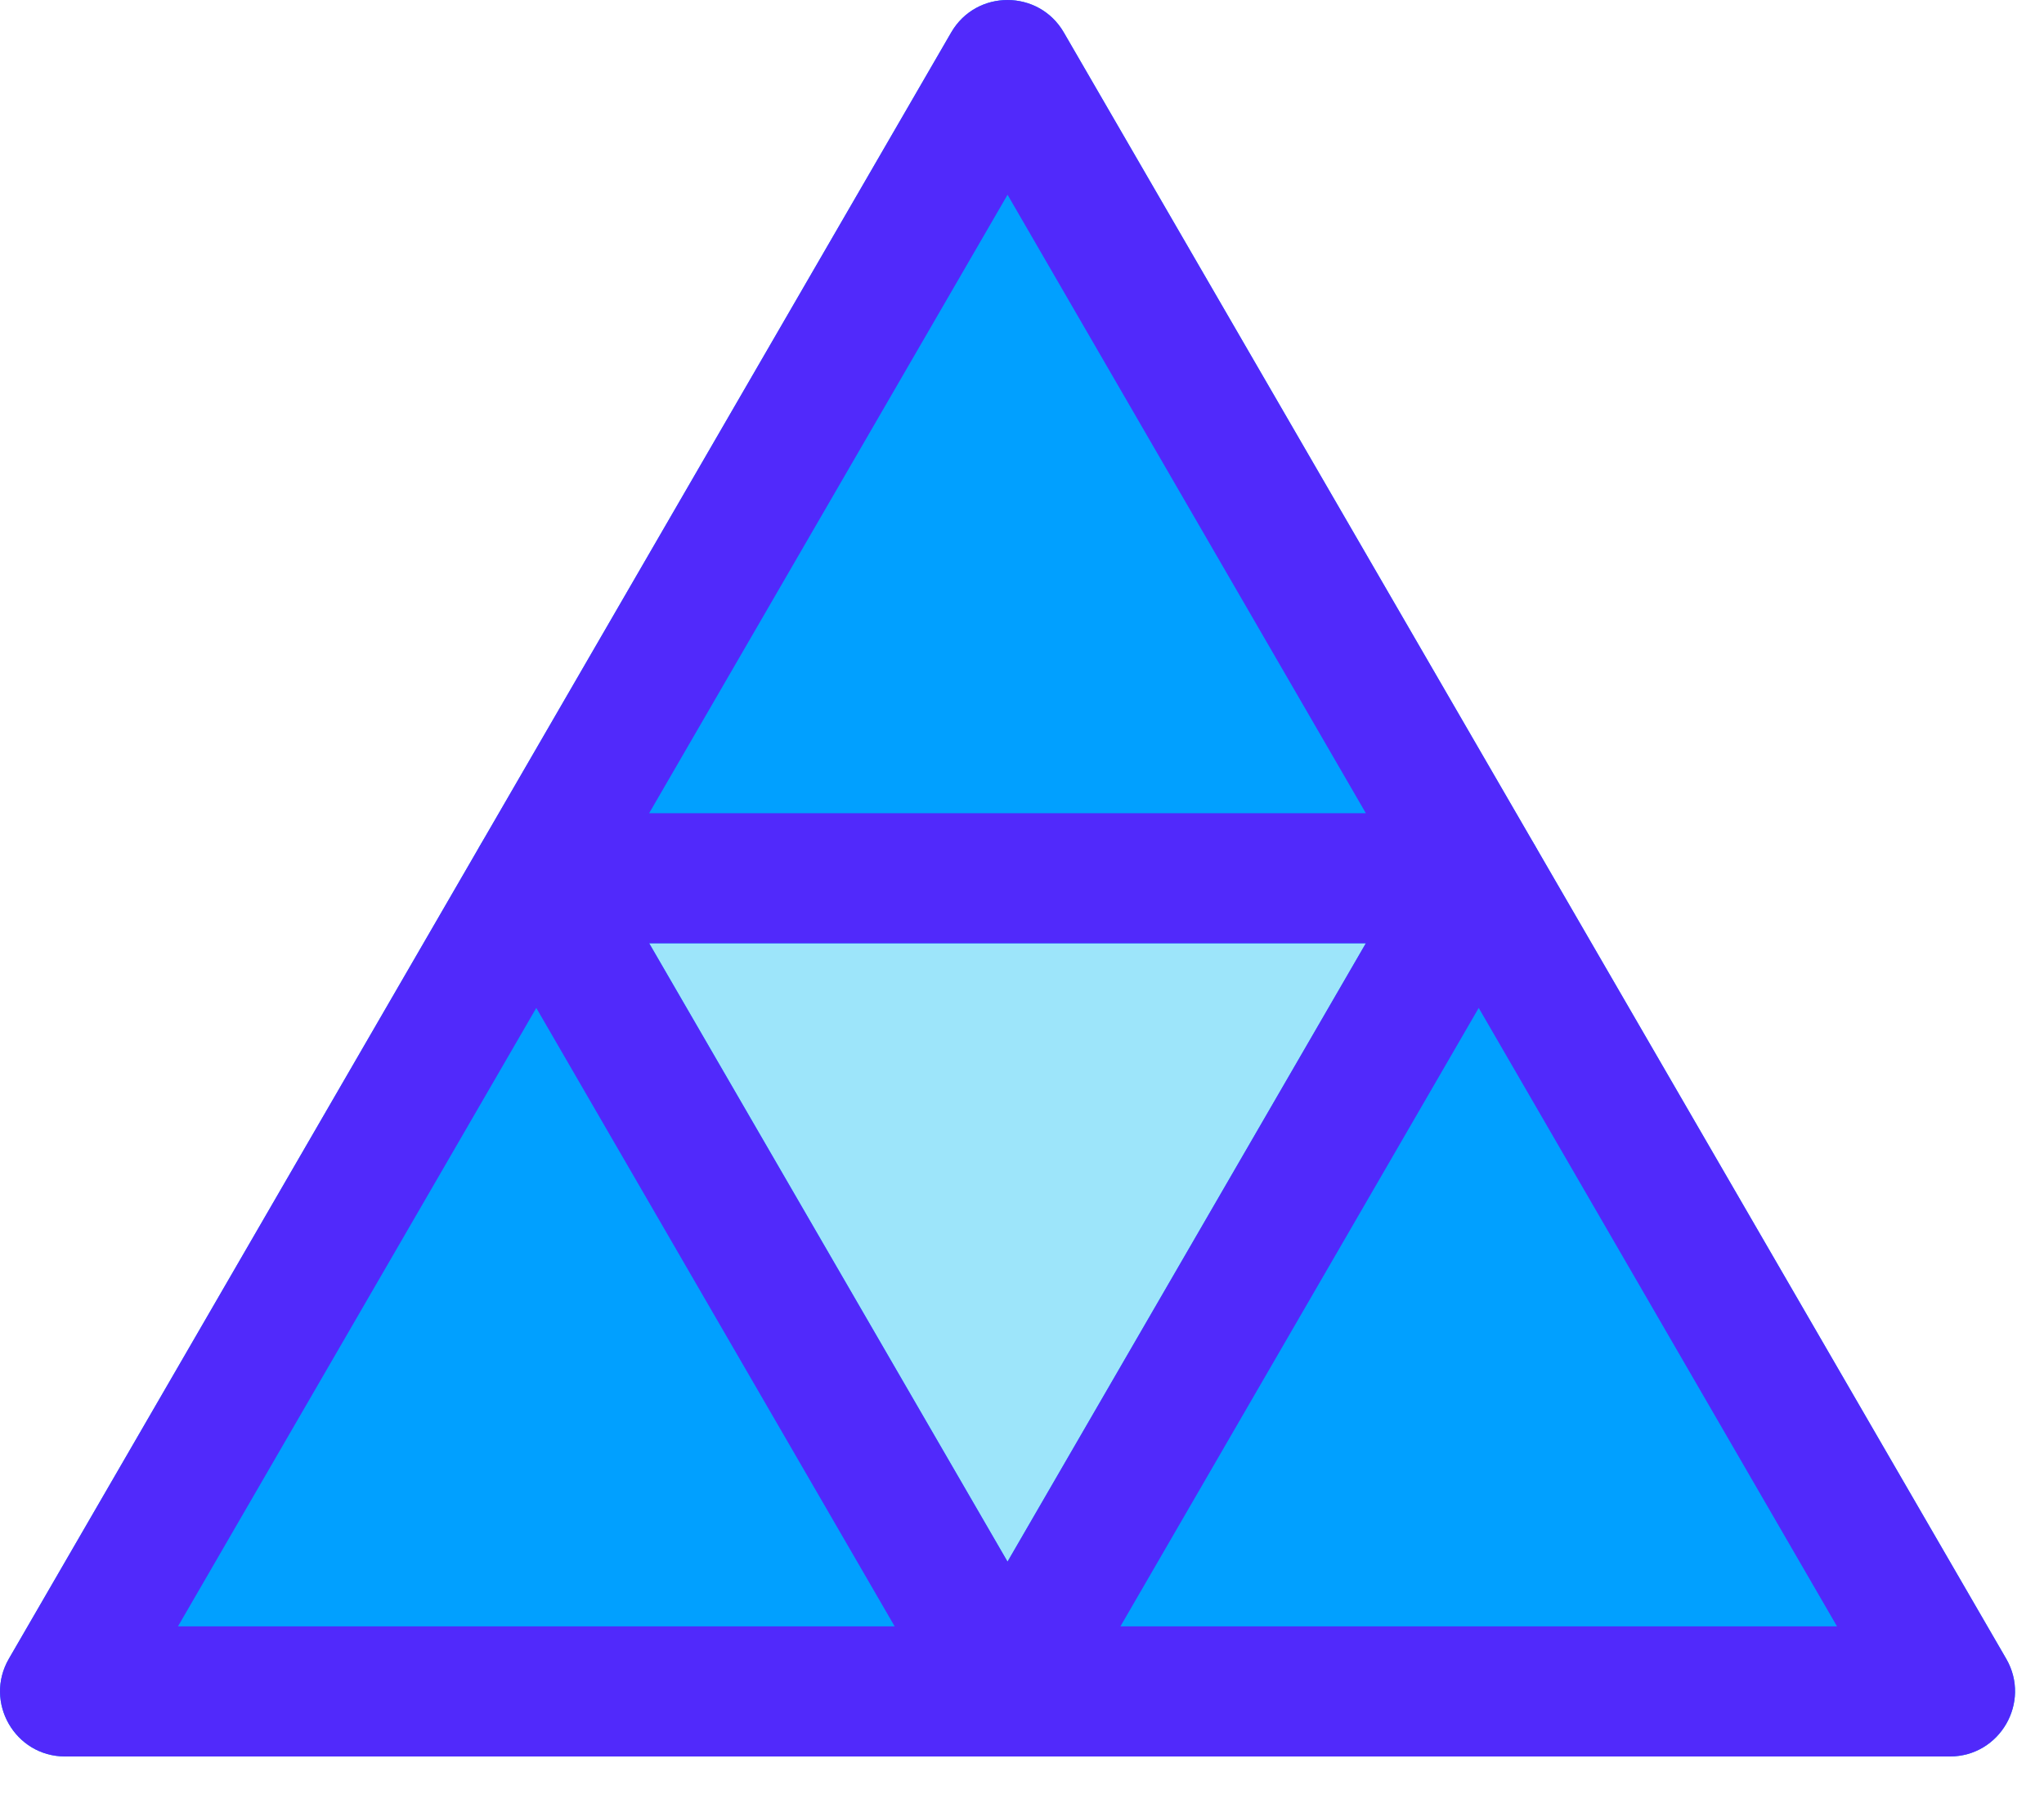 <svg width="27" height="24" viewBox="0 0 27 24" fill="none" xmlns="http://www.w3.org/2000/svg">
<path d="M7.186 12.732L12.656 22.169C12.945 22.669 13.671 22.672 13.962 22.169L19.431 12.732C19.722 12.23 19.36 11.599 18.778 11.599H7.839C7.259 11.599 6.895 12.229 7.186 12.732Z" fill="#9DE5FA"/>
<path d="M14.052 21.908L7.828 11.168C7.498 10.599 6.673 10.596 6.341 11.168L0.117 21.908C-0.214 22.48 0.198 23.198 0.86 23.198H13.309C13.969 23.198 14.384 22.481 14.052 21.908Z" fill="#01A0FF"/>
<path d="M26.501 21.908L20.276 11.168C19.947 10.599 19.121 10.596 18.79 11.168L12.565 21.908C12.234 22.48 12.647 23.198 13.309 23.198H25.757C26.418 23.198 26.833 22.481 26.501 21.908Z" fill="#01A0FF"/>
<path d="M20.276 11.168L14.052 0.428C13.722 -0.141 12.897 -0.144 12.565 0.428L6.341 11.168C6.01 11.739 6.423 12.458 7.084 12.458H19.533C20.194 12.458 20.608 11.741 20.276 11.168Z" fill="#01A0FF"/>
<path d="M26.501 21.908L14.052 0.428C13.722 -0.141 12.897 -0.144 12.565 0.428L0.117 21.908C-0.214 22.48 0.198 23.198 0.86 23.198H25.757C26.418 23.198 26.832 22.48 26.501 21.908ZM13.309 20.625L8.575 12.458H18.042L13.309 20.625ZM13.309 2.572L18.042 10.74H8.575L13.309 2.572ZM2.351 21.48L7.084 13.312L11.818 21.48H2.351ZM14.8 21.48L19.533 13.312L24.266 21.48H14.8Z" fill="#5129FB"/>
</svg>
